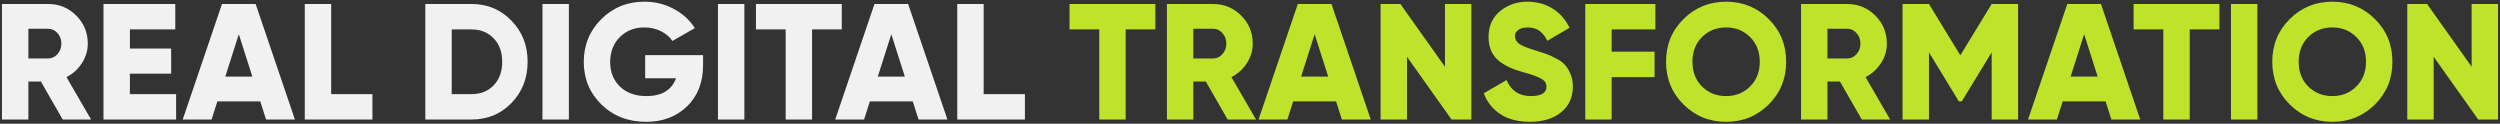 <svg xmlns="http://www.w3.org/2000/svg" width="1212" height="60" viewBox="0 0 1212 60" fill="none"><rect x="0" y="0" width="1212" height="60" fill="#333333" stroke="none"/><path d="M30.396 57.942L19.836 39.542H13.756V57.942H0.956V1.942H23.356C28.69 1.942 33.223 3.808 36.956 7.542C40.69 11.275 42.556 15.808 42.556 21.142C42.556 24.555 41.596 27.728 39.676 30.662C37.81 33.542 35.33 35.782 32.236 37.382L44.156 57.942H30.396ZM13.756 13.942V28.342H23.356C25.116 28.342 26.61 27.648 27.836 26.262C29.116 24.875 29.756 23.168 29.756 21.142C29.756 19.115 29.116 17.408 27.836 16.022C26.61 14.635 25.116 13.942 23.356 13.942H13.756ZM62.975 45.622H85.375V57.942H50.175V1.942H84.975V14.262H62.975V23.542H82.975V35.702H62.975V45.622ZM128.978 57.942L126.178 49.142H105.378L102.578 57.942H88.578L107.618 1.942H123.938L142.978 57.942H128.978ZM109.218 37.142H122.338L115.778 16.582L109.218 37.142ZM160.553 45.622H180.553V57.942H147.753V1.942H160.553V45.622ZM228.591 1.942C236.324 1.942 242.777 4.635 247.951 10.022C253.177 15.355 255.791 21.995 255.791 29.942C255.791 37.888 253.177 44.555 247.951 49.942C242.777 55.275 236.324 57.942 228.591 57.942H206.191V1.942H228.591ZM228.591 45.622C233.017 45.622 236.591 44.208 239.311 41.382C242.084 38.502 243.471 34.688 243.471 29.942C243.471 25.195 242.084 21.408 239.311 18.582C236.591 15.702 233.017 14.262 228.591 14.262H218.991V45.622H228.591ZM262.988 1.942H275.788V57.942H262.988V1.942ZM340.849 26.742V31.542C340.849 39.915 338.236 46.608 333.009 51.622C327.836 56.582 321.249 59.062 313.249 59.062C304.556 59.062 297.329 56.262 291.569 50.662C285.863 45.062 283.009 38.182 283.009 30.022C283.009 21.862 285.836 14.955 291.489 9.302C297.196 3.648 304.156 0.822 312.369 0.822C317.596 0.822 322.369 1.995 326.689 4.342C331.063 6.688 334.449 9.782 336.849 13.622L325.969 19.862C324.743 17.942 322.903 16.368 320.449 15.142C318.049 13.915 315.329 13.302 312.289 13.302C307.543 13.302 303.596 14.875 300.449 18.022C297.356 21.168 295.809 25.195 295.809 30.102C295.809 34.955 297.409 38.928 300.609 42.022C303.809 45.062 308.076 46.582 313.409 46.582C320.823 46.582 325.596 43.702 327.729 37.942H312.769V26.742H340.849ZM348.066 1.942H360.866V57.942H348.066V1.942ZM408.088 1.942V14.262H393.688V57.942H380.888V14.262H366.488V1.942H408.088ZM445.306 57.942L442.506 49.142H421.706L418.906 57.942H404.906L423.946 1.942H440.266L459.306 57.942H445.306ZM425.546 37.142H438.666L432.106 16.582L425.546 37.142ZM476.881 45.622H496.881V57.942H464.081V1.942H476.881V45.622Z" fill="#F1F1F1"></path><path d="M560.119 1.942V14.262H545.719V57.942H532.919V14.262H518.519V1.942H560.119ZM595.162 57.942L584.602 39.542H578.522V57.942H565.722V1.942H588.122C593.455 1.942 597.989 3.808 601.722 7.542C605.455 11.275 607.322 15.808 607.322 21.142C607.322 24.555 606.362 27.728 604.442 30.662C602.575 33.542 600.095 35.782 597.002 37.382L608.922 57.942H595.162ZM578.522 13.942V28.342H588.122C589.882 28.342 591.375 27.648 592.602 26.262C593.882 24.875 594.522 23.168 594.522 21.142C594.522 19.115 593.882 17.408 592.602 16.022C591.375 14.635 589.882 13.942 588.122 13.942H578.522ZM650.541 57.942L647.741 49.142H626.941L624.141 57.942H610.141L629.181 1.942H645.501L664.541 57.942H650.541ZM630.781 37.142H643.901L637.341 16.582L630.781 37.142ZM700.516 1.942H713.316V57.942H703.716L682.116 27.542V57.942H669.316V1.942H678.916L700.516 32.342V1.942ZM741.728 59.062C736.021 59.062 731.248 57.835 727.408 55.382C723.621 52.875 720.928 49.488 719.328 45.222L730.368 38.822C732.608 43.995 736.528 46.582 742.128 46.582C747.195 46.582 749.728 45.062 749.728 42.022C749.728 40.368 748.901 39.088 747.248 38.182C745.648 37.222 742.608 36.128 738.128 34.902C735.781 34.262 733.728 33.542 731.968 32.742C730.208 31.942 728.475 30.902 726.768 29.622C725.115 28.288 723.835 26.635 722.928 24.662C722.075 22.688 721.648 20.422 721.648 17.862C721.648 12.688 723.488 8.555 727.168 5.462C730.901 2.368 735.328 0.822 740.448 0.822C745.035 0.822 749.088 1.915 752.608 4.102C756.128 6.235 758.901 9.355 760.928 13.462L750.128 19.782C749.115 17.648 747.861 16.048 746.368 14.982C744.875 13.862 742.901 13.302 740.448 13.302C738.528 13.302 737.035 13.728 735.968 14.582C734.955 15.382 734.448 16.368 734.448 17.542C734.448 18.928 735.088 20.128 736.368 21.142C737.701 22.155 740.421 23.275 744.528 24.502C746.768 25.195 748.501 25.755 749.728 26.182C750.955 26.608 752.501 27.328 754.368 28.342C756.288 29.302 757.728 30.342 758.688 31.462C759.701 32.528 760.581 33.968 761.328 35.782C762.128 37.542 762.528 39.568 762.528 41.862C762.528 47.195 760.608 51.408 756.768 54.502C752.928 57.542 747.915 59.062 741.728 59.062ZM802.534 14.262H781.334V25.062H802.134V37.382H781.334V57.942H768.534V1.942H802.534V14.262ZM857.457 50.662C851.804 56.262 844.924 59.062 836.817 59.062C828.71 59.062 821.83 56.262 816.177 50.662C810.524 45.062 807.697 38.155 807.697 29.942C807.697 21.728 810.524 14.822 816.177 9.222C821.83 3.622 828.71 0.822 836.817 0.822C844.924 0.822 851.804 3.622 857.457 9.222C863.11 14.822 865.937 21.728 865.937 29.942C865.937 38.155 863.11 45.062 857.457 50.662ZM825.137 41.942C828.284 45.035 832.177 46.582 836.817 46.582C841.457 46.582 845.324 45.035 848.417 41.942C851.564 38.848 853.137 34.848 853.137 29.942C853.137 25.035 851.564 21.035 848.417 17.942C845.324 14.848 841.457 13.302 836.817 13.302C832.177 13.302 828.284 14.848 825.137 17.942C822.044 21.035 820.497 25.035 820.497 29.942C820.497 34.848 822.044 38.848 825.137 41.942ZM902.584 57.942L892.024 39.542H885.944V57.942H873.144V1.942H895.544C900.877 1.942 905.41 3.808 909.144 7.542C912.877 11.275 914.744 15.808 914.744 21.142C914.744 24.555 913.784 27.728 911.864 30.662C909.997 33.542 907.517 35.782 904.424 37.382L916.344 57.942H902.584ZM885.944 13.942V28.342H895.544C897.304 28.342 898.797 27.648 900.024 26.262C901.304 24.875 901.944 23.168 901.944 21.142C901.944 19.115 901.304 17.408 900.024 16.022C898.797 14.635 897.304 13.942 895.544 13.942H885.944ZM978.363 1.942V57.942H965.563V25.382L951.083 49.142H949.643L935.163 25.382V57.942H922.363V1.942H935.163L950.363 26.822L965.563 1.942H978.363ZM1023.59 57.942L1020.79 49.142H999.988L997.188 57.942H983.188L1002.23 1.942H1018.55L1037.59 57.942H1023.59ZM1003.83 37.142H1016.95L1010.39 16.582L1003.83 37.142ZM1075.98 1.942V14.262H1061.58V57.942H1048.78V14.262H1034.38V1.942H1075.98ZM1081.58 1.942H1094.38V57.942H1081.58V1.942ZM1151.36 50.662C1145.71 56.262 1138.83 59.062 1130.72 59.062C1122.62 59.062 1115.74 56.262 1110.08 50.662C1104.43 45.062 1101.6 38.155 1101.6 29.942C1101.6 21.728 1104.43 14.822 1110.08 9.222C1115.74 3.622 1122.62 0.822 1130.72 0.822C1138.83 0.822 1145.71 3.622 1151.36 9.222C1157.02 14.822 1159.84 21.728 1159.84 29.942C1159.84 38.155 1157.02 45.062 1151.36 50.662ZM1119.04 41.942C1122.19 45.035 1126.08 46.582 1130.72 46.582C1135.36 46.582 1139.23 45.035 1142.32 41.942C1145.47 38.848 1147.04 34.848 1147.04 29.942C1147.04 25.035 1145.47 21.035 1142.32 17.942C1139.23 14.848 1135.36 13.302 1130.72 13.302C1126.08 13.302 1122.19 14.848 1119.04 17.942C1115.95 21.035 1114.4 25.035 1114.4 29.942C1114.4 34.848 1115.95 38.848 1119.04 41.942ZM1198.25 1.942H1211.05V57.942H1201.45L1179.85 27.542V57.942H1167.05V1.942H1176.65L1198.25 32.342V1.942Z" fill="#BEE32A"></path></svg>
